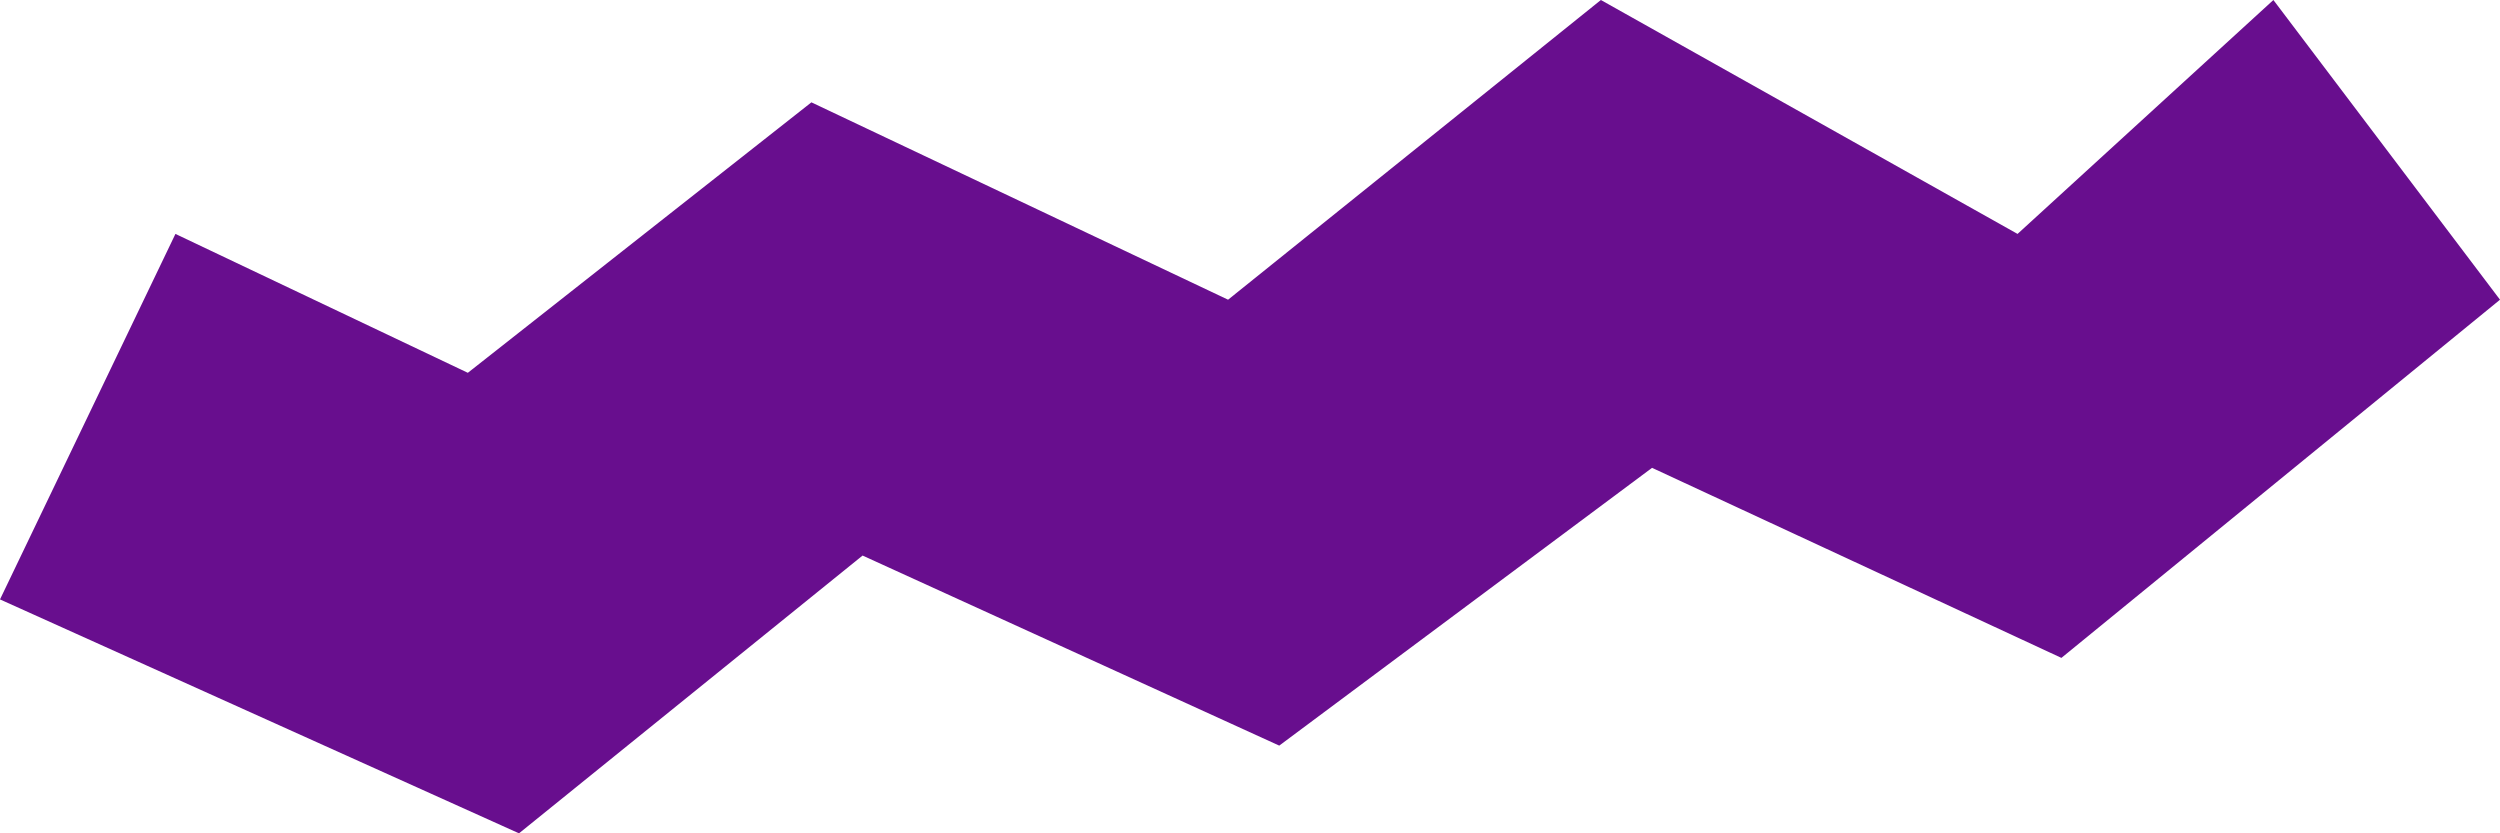 <?xml version="1.0" encoding="UTF-8"?> <svg xmlns="http://www.w3.org/2000/svg" width="171" height="57" viewBox="0 0 171 57" fill="none"> <path d="M32 25.5L12 16L0 41L35.5 57L59 38L87.5 51L113 32L141 45L171 20.5L155.5 0L138 16L109.5 0L84 20.5L55.5 7L32 25.5Z" fill="#680E8E"></path> </svg> 